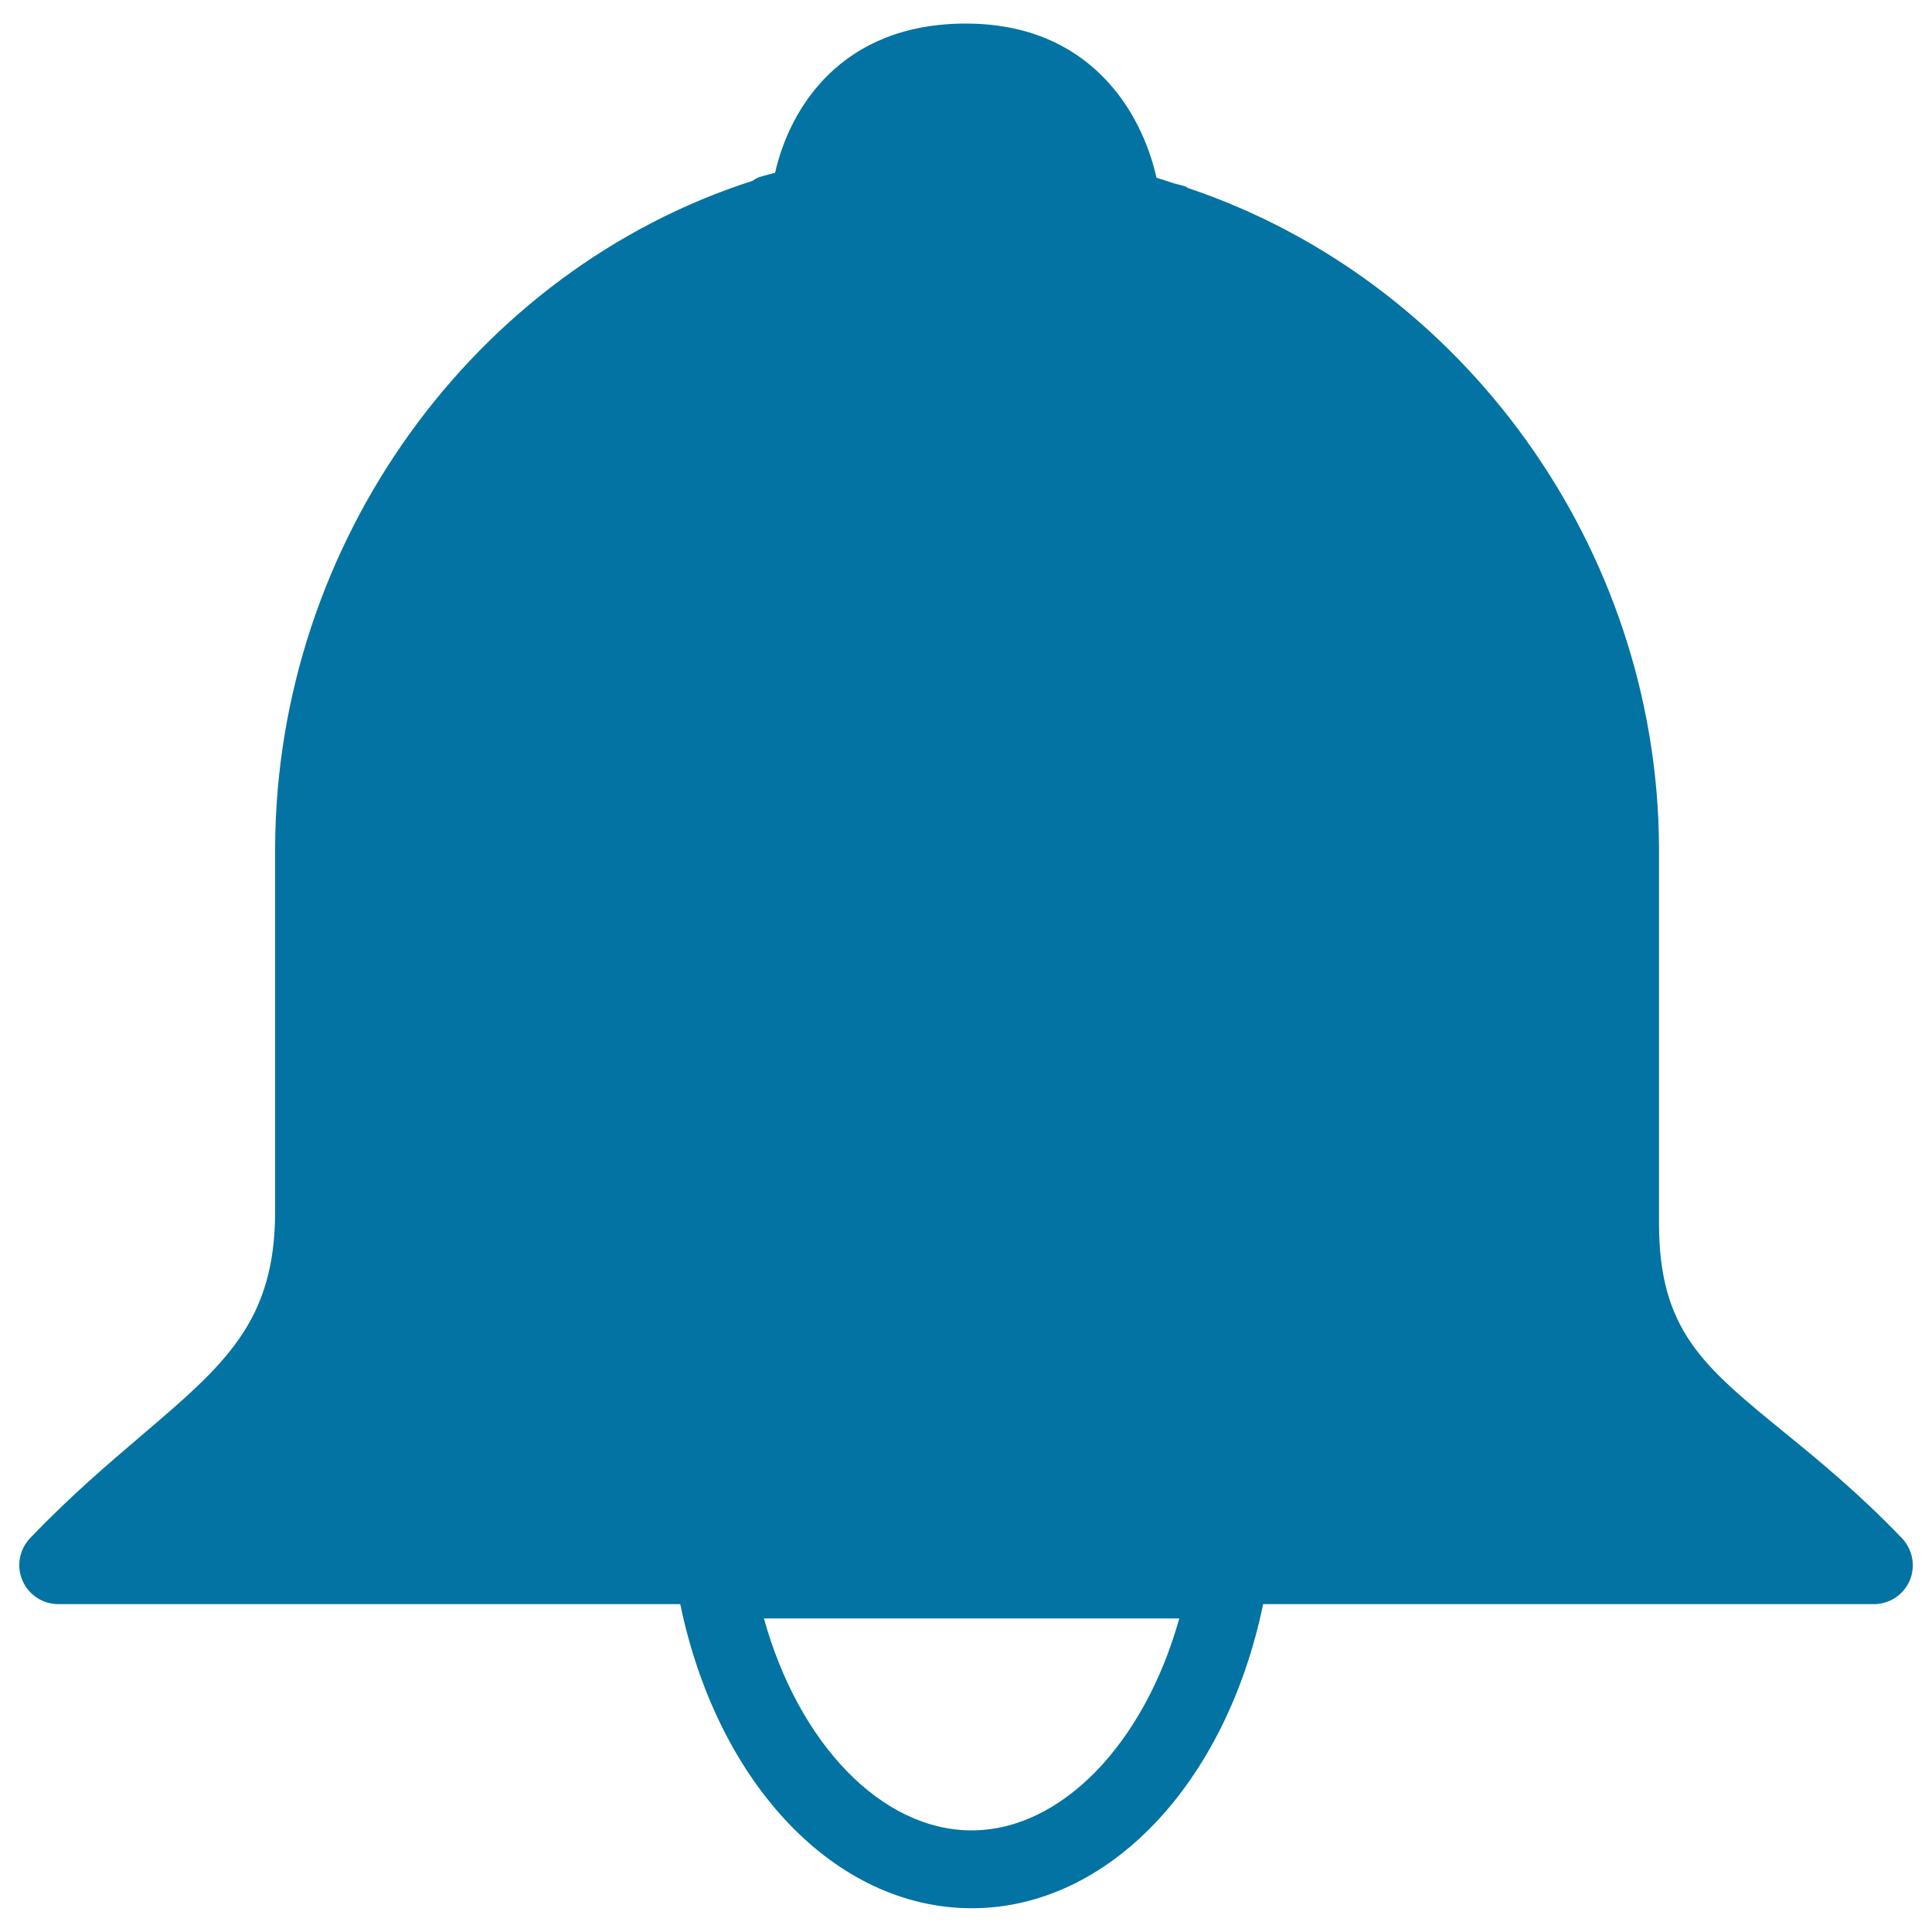 <svg xmlns="http://www.w3.org/2000/svg" viewBox="0 0 1000 1000" style="fill:#0273a2">
<title>Church Bell SVG icon</title>
<g><g><path d="M984.4,796.1c-22.2-23.1-42.9-40.1-61.2-55c-41.5-33.9-64.5-52.6-64.5-107.9V438.4c-0.8-154.8-101.5-293.2-243.6-341c-0.6-0.2-1-0.7-1.6-0.9c-2.1-0.7-4.2-1.1-6.3-1.7c-2.9-0.9-5.7-2-8.6-2.8c-7.5-33.7-34.2-79.8-98.7-79.8c-64.9,0-91.3,44.3-98.7,77.2c-4.7,1.2-7.7,2.1-8.3,2.3c-1.3,0.4-2.3,1.3-3.4,1.9c-143.8,46.2-246.3,186.8-247.1,344.8V627c0,57-25.9,79.1-68.8,115.7c-17.5,14.9-37.2,31.7-58,53.4c-5.6,5.9-7.2,14.5-4,21.9c3.2,7.5,10.5,12.3,18.6,12.3h321.9c19.3,93.2,80.3,157.4,150.9,157.4c70.5,0,131.5-64.3,150.8-157.4h316.1c8.1,0,15.4-4.8,18.6-12.3C991.6,810.6,990,802,984.4,796.1z M502.9,947.4c-46.6,0-89.5-44.9-107.5-109.7h215C592.3,902.4,549.4,947.4,502.9,947.4z"/></g></g>
</svg>